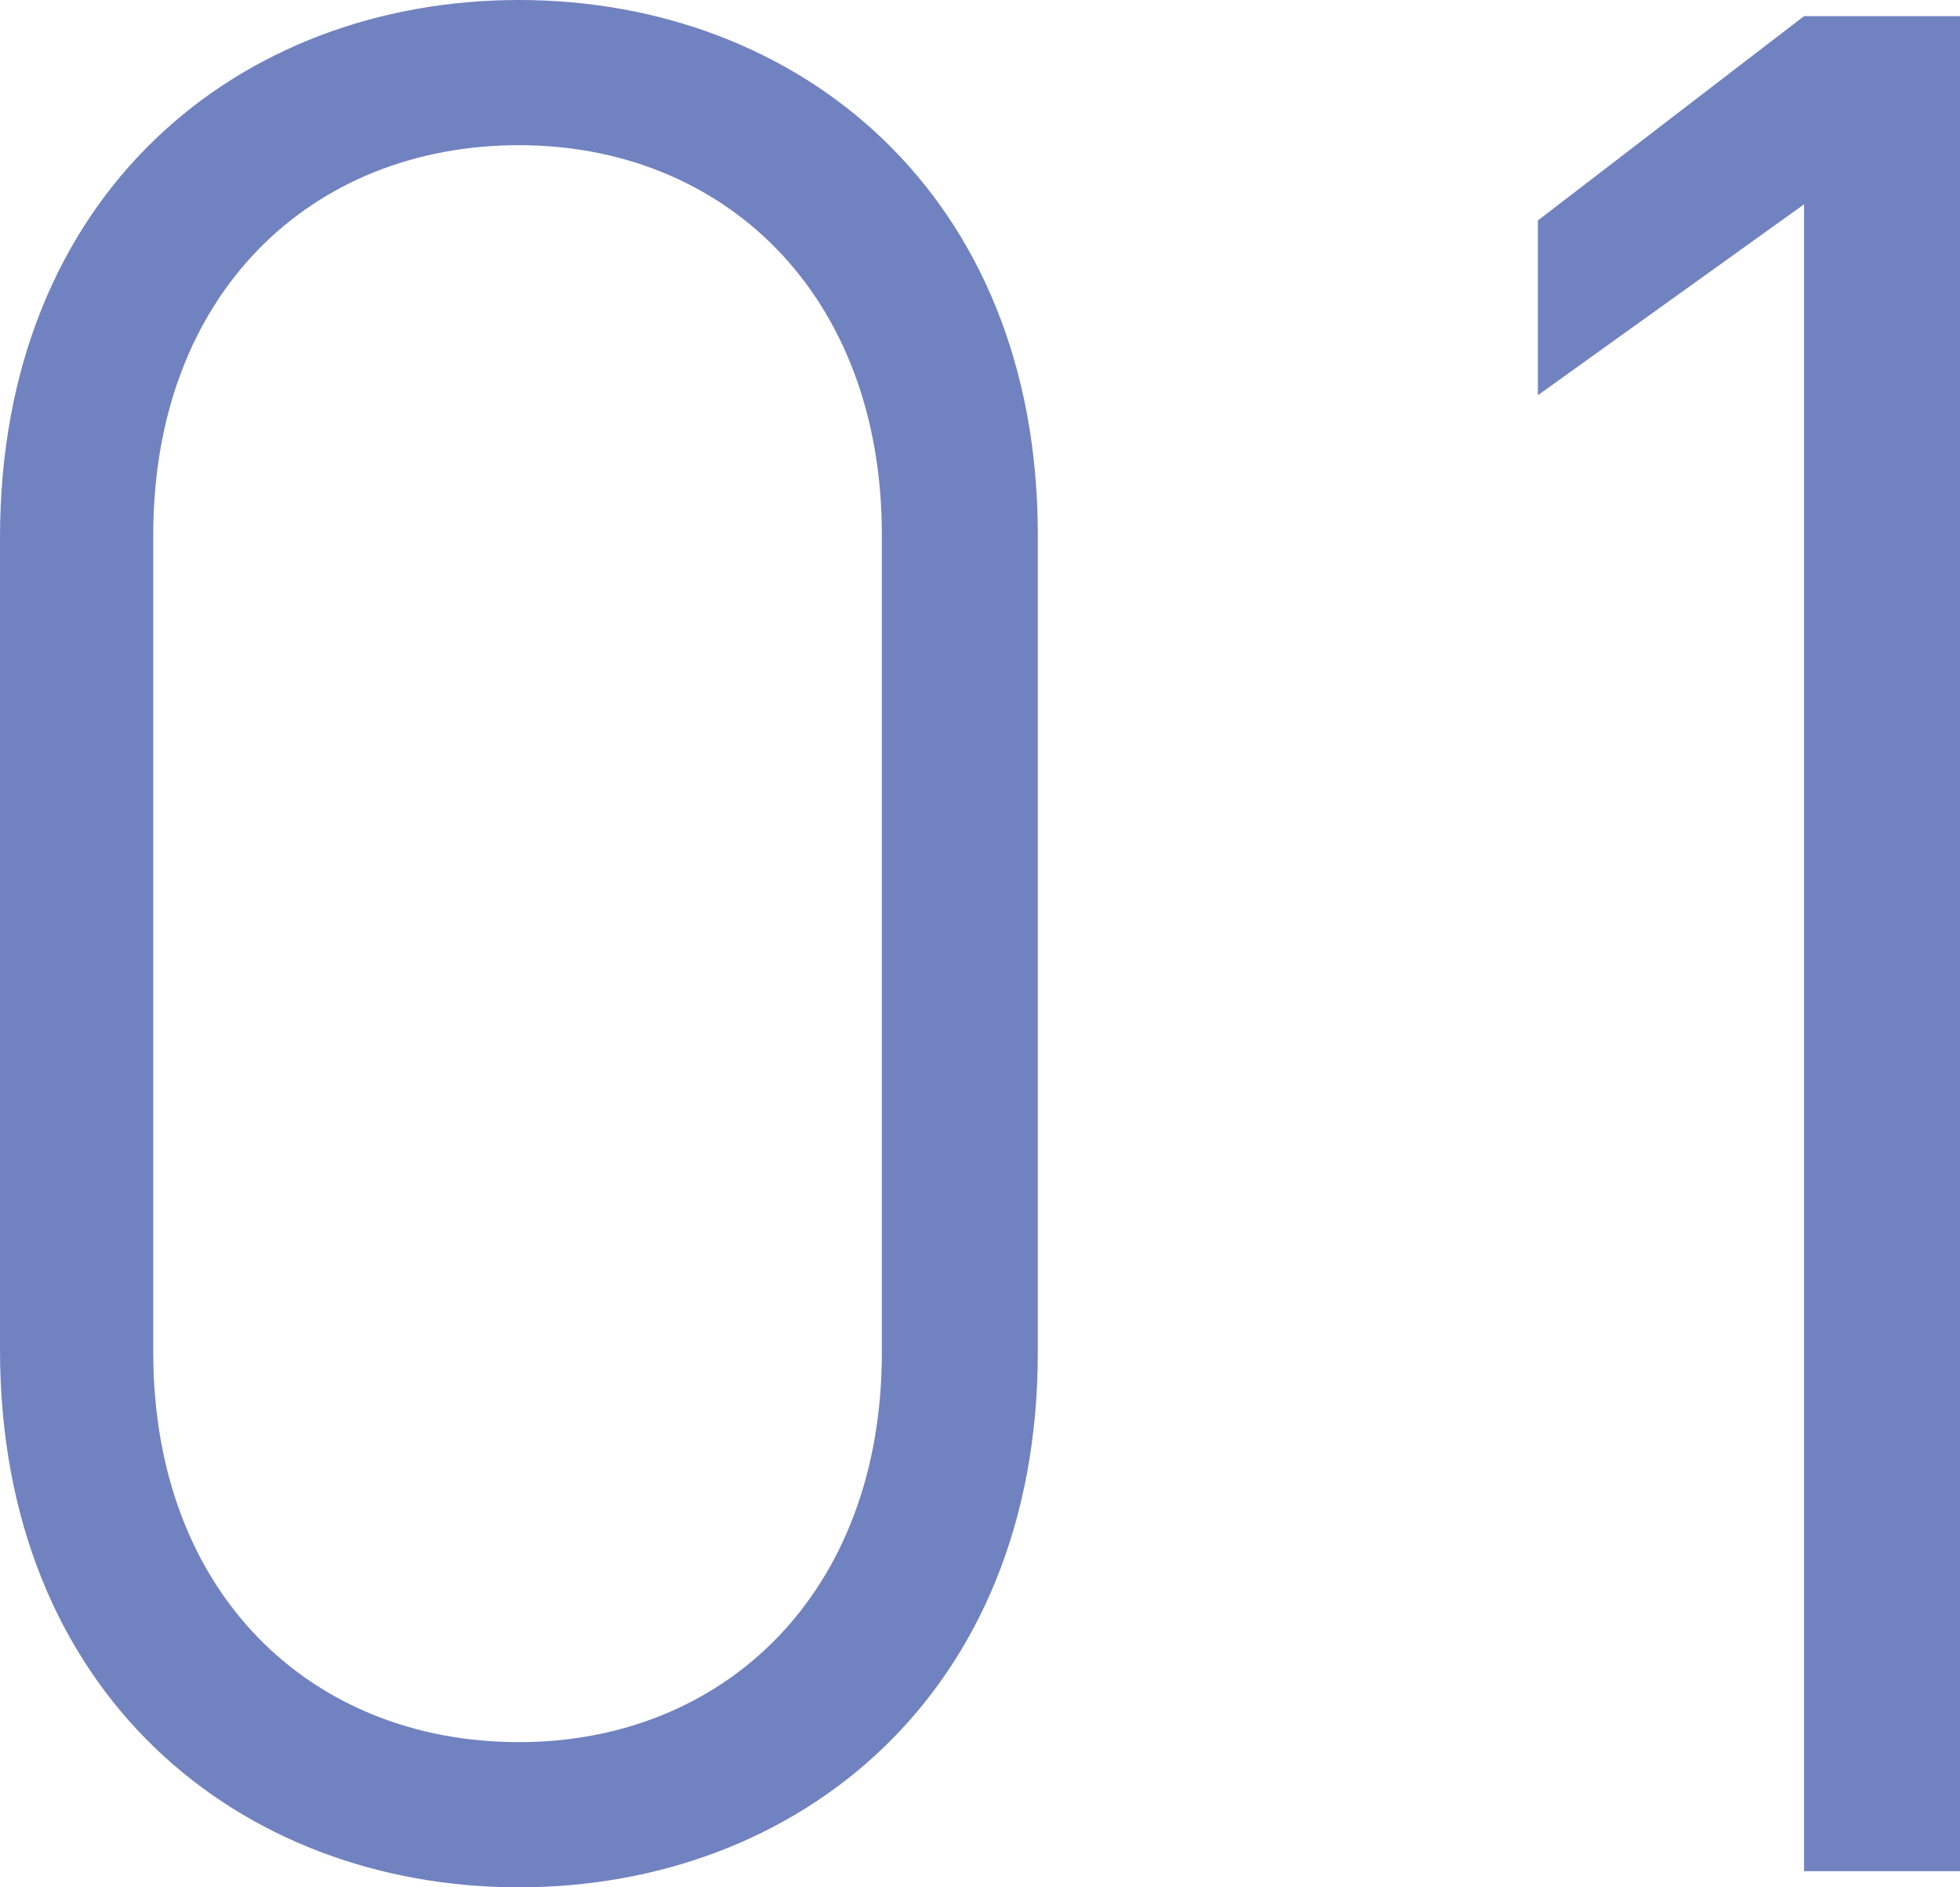 <svg xmlns="http://www.w3.org/2000/svg" width="36.45" height="35.1" viewBox="0 0 36.45 35.1"><path d="M-2.6-24.85c0-6.35-4.45-9.95-9.65-9.95s-9.65,3.6-9.65,10V-9.7c0,6.4,4.45,10,9.65,10S-2.6-3.3-2.6-9.65Zm-2.9,0v15.2c0,4.5-2.95,7.25-6.75,7.25-3.85,0-6.8-2.75-6.8-7.25v-15.2c0-4.5,2.95-7.25,6.8-7.25C-8.45-32.1-5.5-29.35-5.5-24.85ZM14.55-34.5h-2.9L6.7-30.7v3.25L11.65-31V0h2.9Z" transform="translate(21.9 34.8)" fill="#7182c0"/></svg>